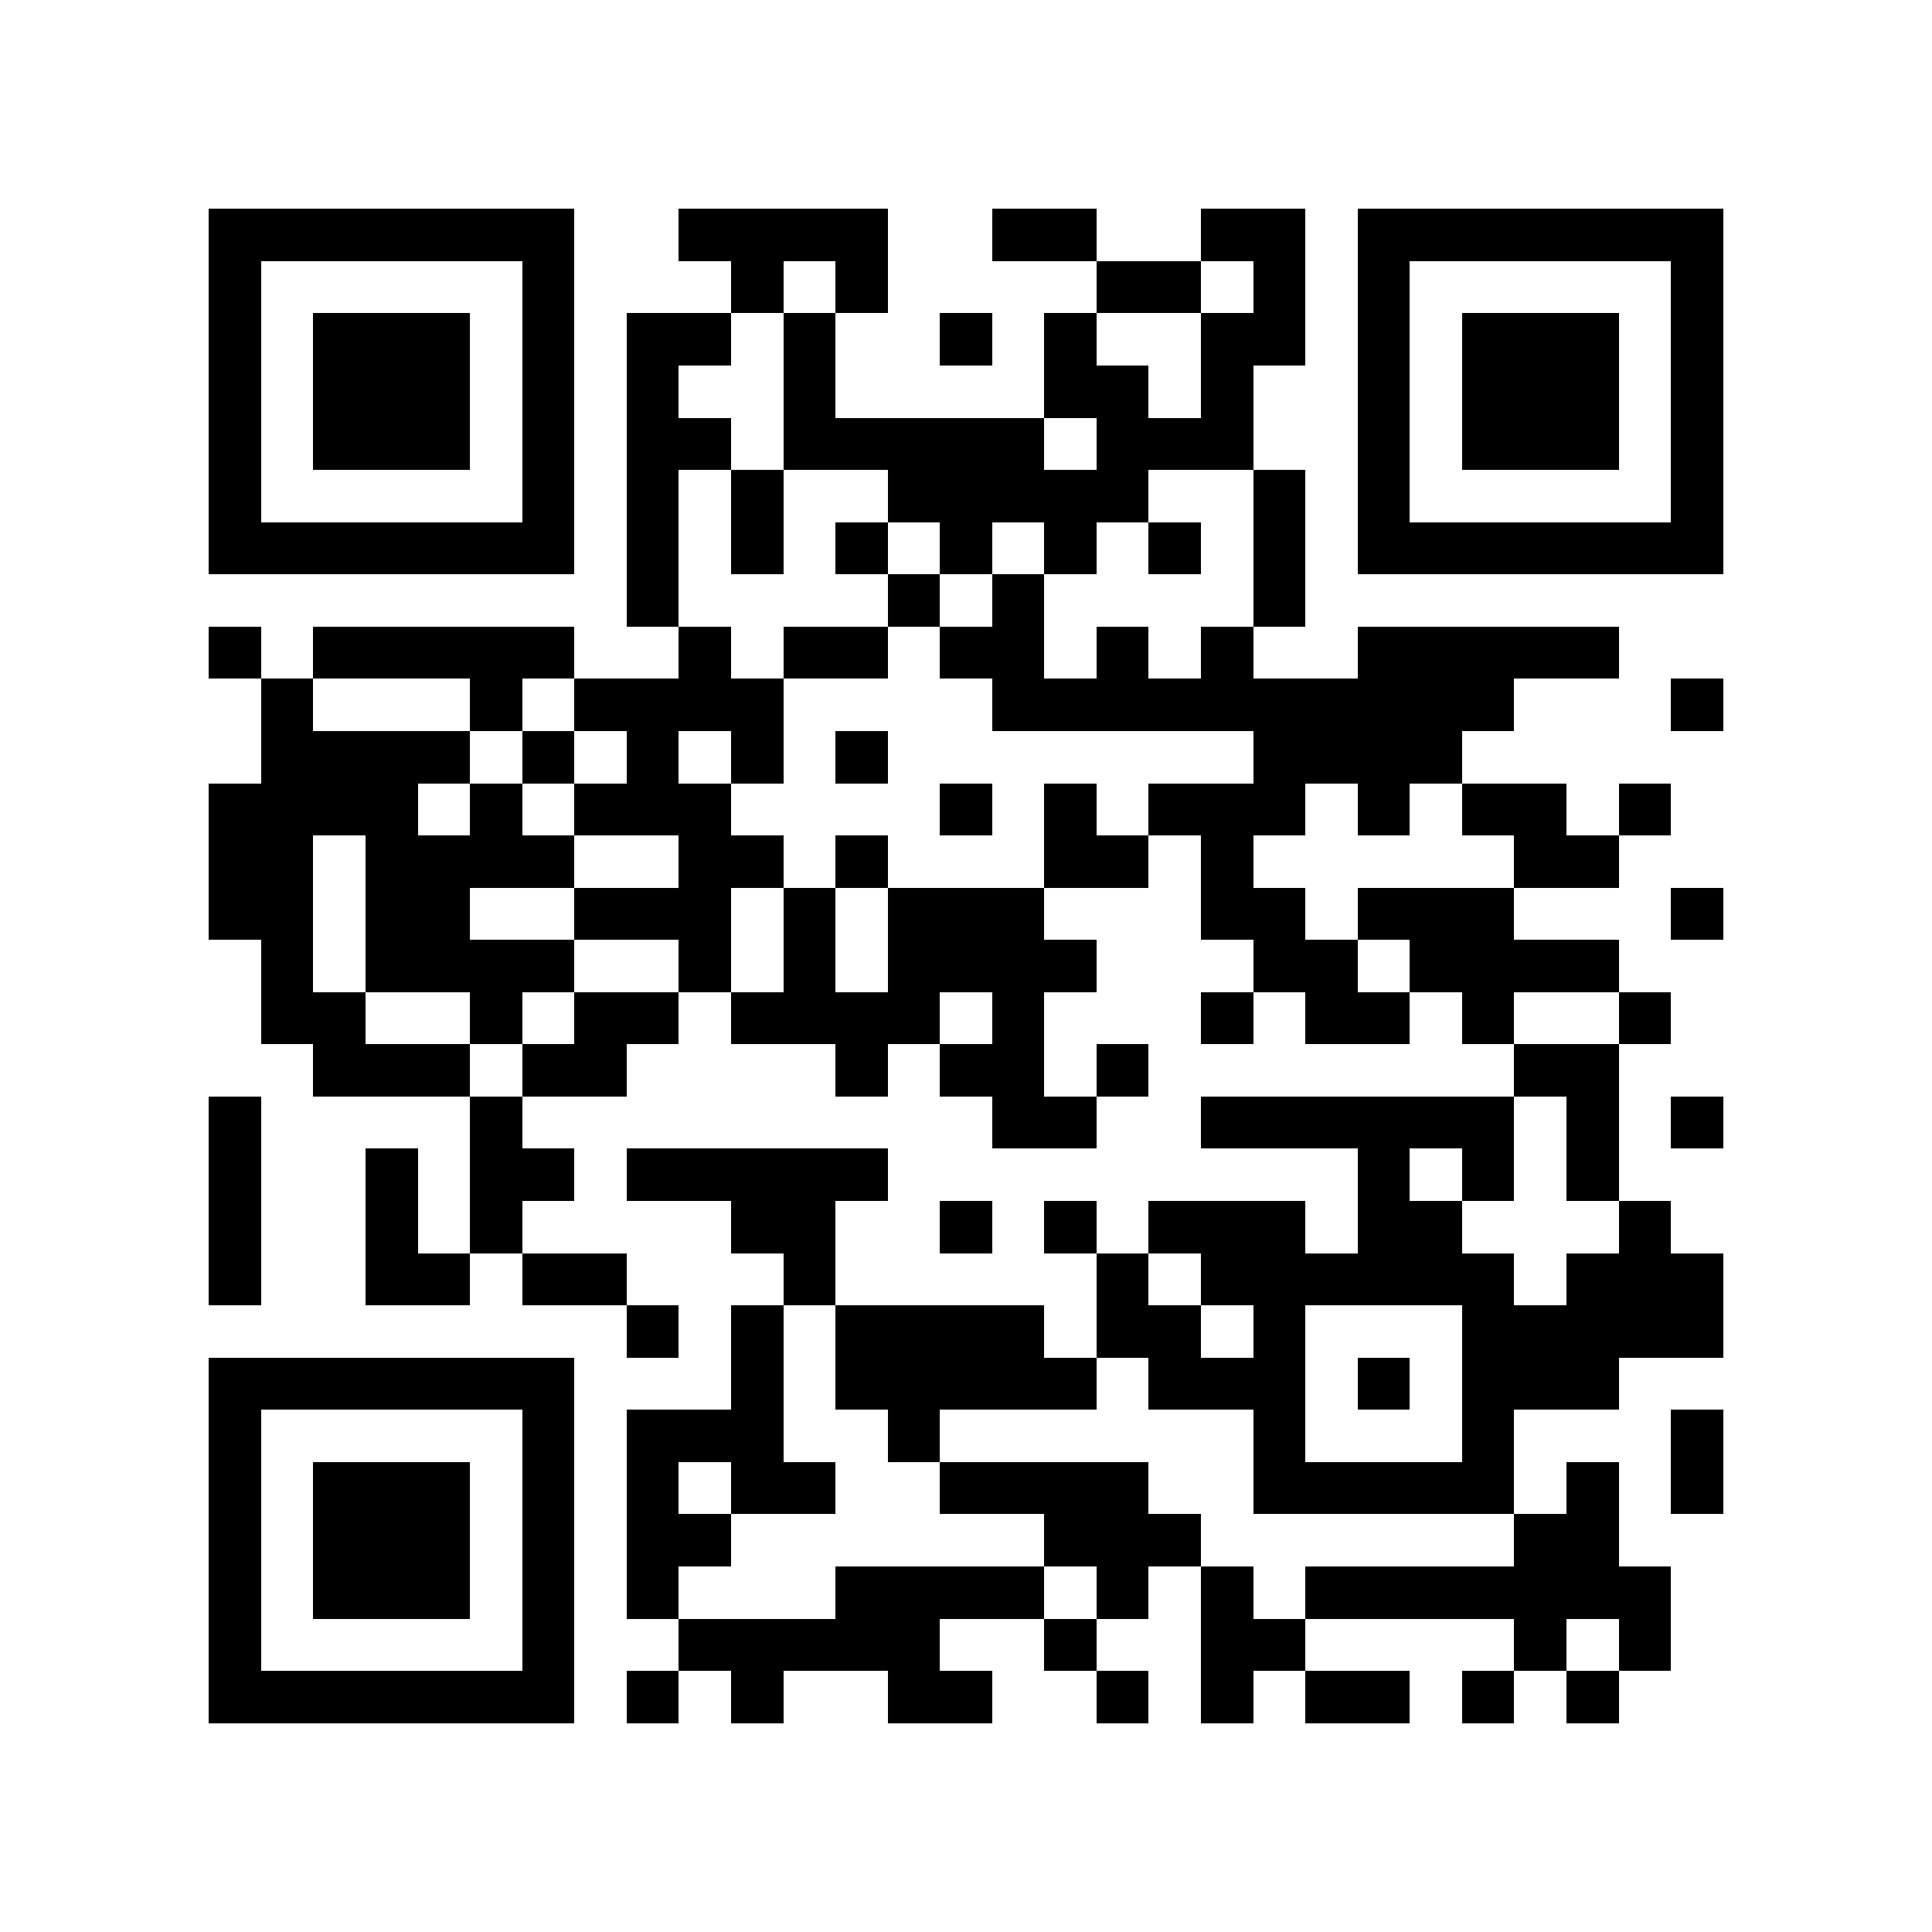 <svg shape-rendering="crispEdges" viewBox="0 0 37 37" height="500" width="500" xmlns="http://www.w3.org/2000/svg"><path d="M4 4.5h7m2 0h4m2 0h2m2 0h2m1 0h7M4 5.5h1m5 0h1m3 0h1m1 0h1m4 0h2m1 0h1m1 0h1m5 0h1M4 6.5h1m1 0h3m1 0h1m1 0h2m1 0h1m2 0h1m1 0h1m2 0h2m1 0h1m1 0h3m1 0h1M4 7.5h1m1 0h3m1 0h1m1 0h1m2 0h1m4 0h2m1 0h1m2 0h1m1 0h3m1 0h1M4 8.5h1m1 0h3m1 0h1m1 0h2m1 0h5m1 0h3m2 0h1m1 0h3m1 0h1M4 9.5h1m5 0h1m1 0h1m1 0h1m2 0h5m2 0h1m1 0h1m5 0h1M4 10.5h7m1 0h1m1 0h1m1 0h1m1 0h1m1 0h1m1 0h1m1 0h1m1 0h7M12 11.5h1m4 0h1m1 0h1m4 0h1M4 12.5h1m1 0h5m2 0h1m1 0h2m1 0h2m1 0h1m1 0h1m2 0h5M5 13.5h1m3 0h1m1 0h4m4 0h10m3 0h1M5 14.5h4m1 0h1m1 0h1m1 0h1m1 0h1m7 0h4M4 15.5h4m1 0h1m1 0h3m4 0h1m1 0h1m1 0h3m1 0h1m1 0h2m1 0h1M4 16.5h2m1 0h4m2 0h2m1 0h1m3 0h2m1 0h1m5 0h2M4 17.5h2m1 0h2m2 0h3m1 0h1m1 0h3m3 0h2m1 0h3m3 0h1M5 18.5h1m1 0h4m2 0h1m1 0h1m1 0h4m3 0h2m1 0h4M5 19.5h2m2 0h1m1 0h2m1 0h4m1 0h1m3 0h1m1 0h2m1 0h1m2 0h1M6 20.5h3m1 0h2m4 0h1m1 0h2m1 0h1m7 0h2M4 21.5h1m4 0h1m9 0h2m2 0h6m1 0h1m1 0h1M4 22.5h1m2 0h1m1 0h2m1 0h5m9 0h1m1 0h1m1 0h1M4 23.5h1m2 0h1m1 0h1m4 0h2m2 0h1m1 0h1m1 0h3m1 0h2m3 0h1M4 24.5h1m2 0h2m1 0h2m3 0h1m5 0h1m1 0h6m1 0h3M12 25.5h1m1 0h1m1 0h4m1 0h2m1 0h1m3 0h5M4 26.5h7m3 0h1m1 0h5m1 0h3m1 0h1m1 0h3M4 27.5h1m5 0h1m1 0h3m2 0h1m6 0h1m3 0h1m3 0h1M4 28.5h1m1 0h3m1 0h1m1 0h1m1 0h2m2 0h4m2 0h5m1 0h1m1 0h1M4 29.5h1m1 0h3m1 0h1m1 0h2m6 0h3m6 0h2M4 30.5h1m1 0h3m1 0h1m1 0h1m3 0h4m1 0h1m1 0h1m1 0h7M4 31.5h1m5 0h1m2 0h5m2 0h1m2 0h2m4 0h1m1 0h1M4 32.5h7m1 0h1m1 0h1m2 0h2m2 0h1m1 0h1m1 0h2m1 0h1m1 0h1" stroke="#000000"></path></svg>
